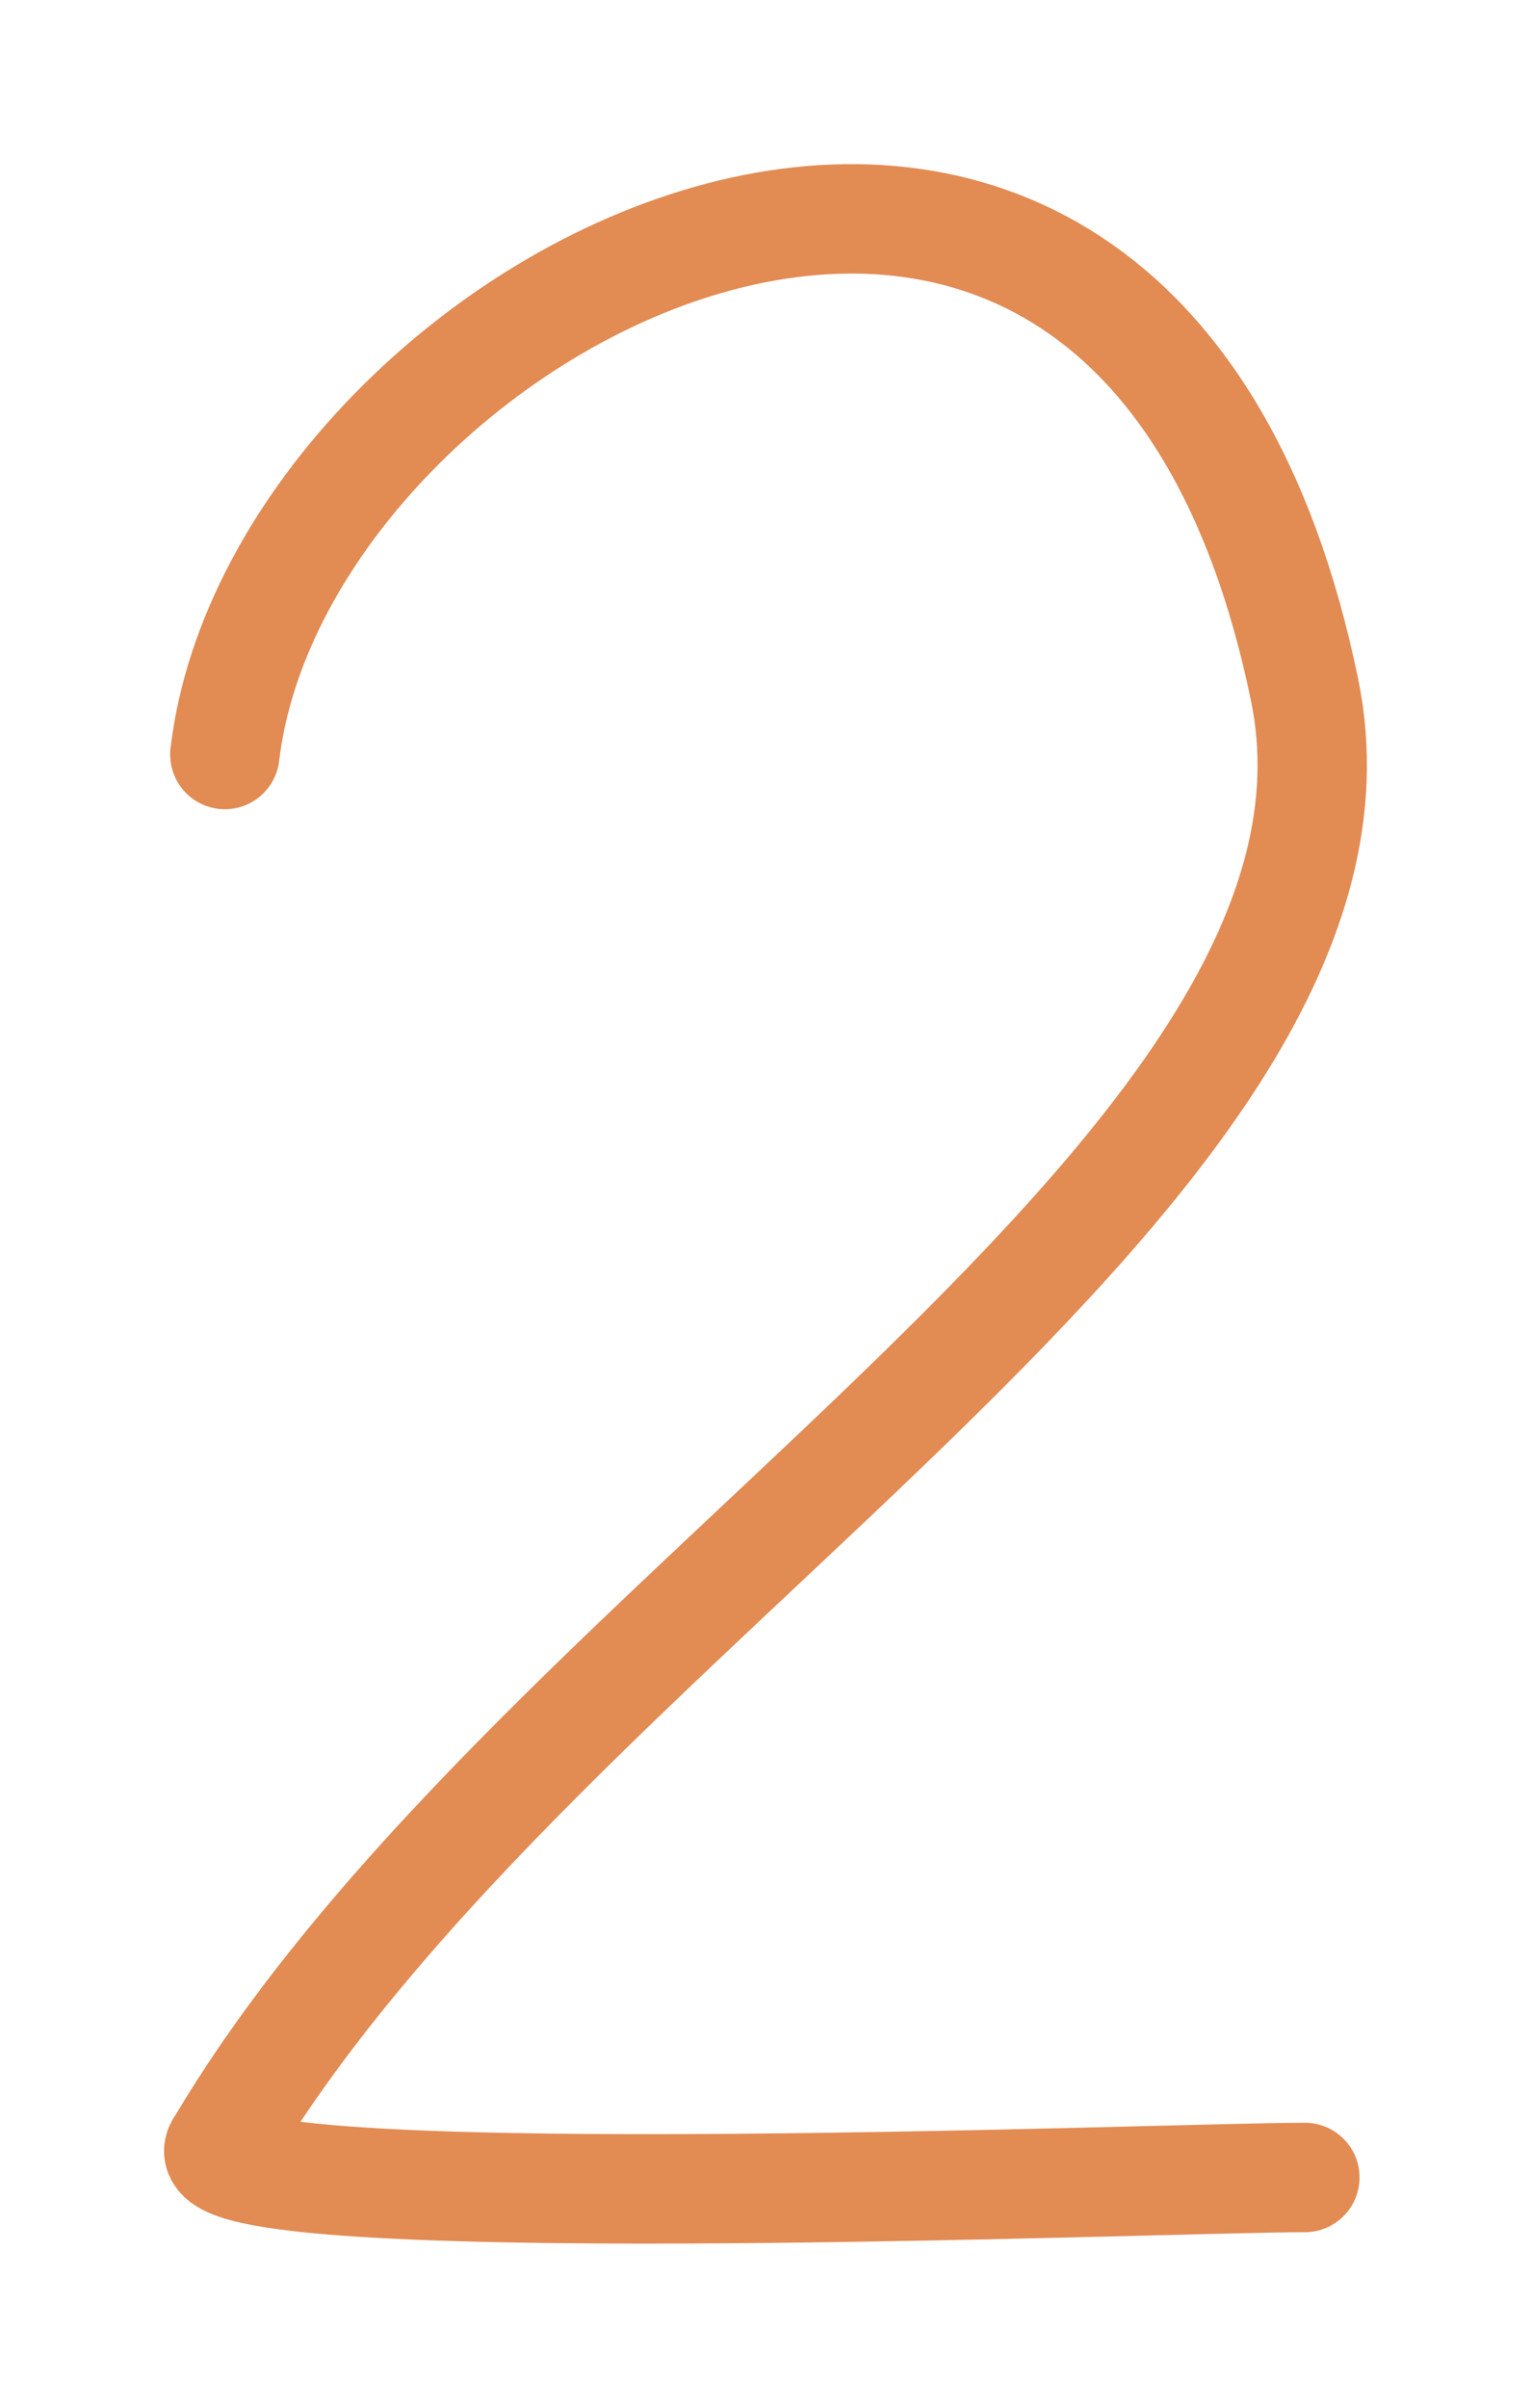 <?xml version="1.0" encoding="UTF-8"?> <svg xmlns="http://www.w3.org/2000/svg" width="7" height="11" viewBox="0 0 7 11" fill="none"> <path d="M1.028 3.447C1.276 1.354 5.178 -0.673 5.965 3.153C6.41 5.318 2.461 7.356 1.013 9.798C0.725 10.136 5.336 9.948 5.966 9.948" stroke="#E28B53" stroke-width="0.5" stroke-linecap="round"></path> </svg> 